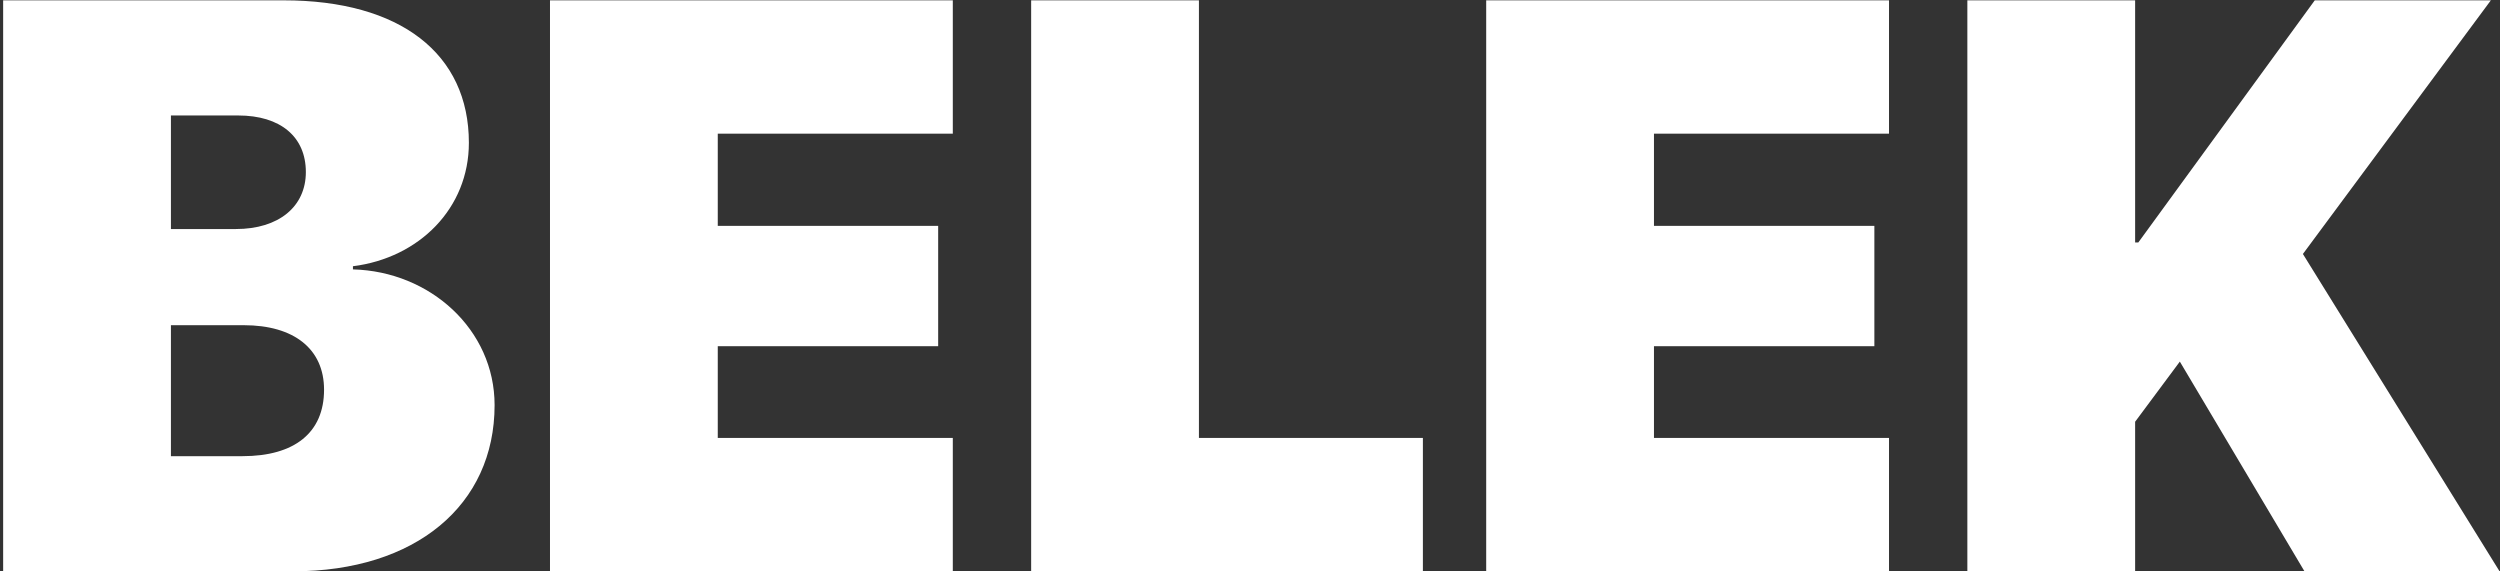 <?xml version="1.0" encoding="UTF-8"?> <svg xmlns="http://www.w3.org/2000/svg" width="617" height="141" viewBox="0 0 617 141" fill="none"><rect x="0" y="0" width="617" height="141" fill="#333333" stroke="none"/> <path d="M72.359 141H0.777V0.082H70.016C98.824 0.082 115.719 13.266 115.719 35.238C115.719 51.449 103.414 63.656 87.106 65.707V66.488C106.148 66.977 122.066 81.332 122.066 99.984C122.066 124.691 102.535 141 72.359 141ZM42.184 28.5V56.527H58.199C68.844 56.527 75.484 50.961 75.484 42.465C75.484 33.773 69.234 28.5 58.785 28.5H42.184ZM42.184 112.582H59.859C72.652 112.582 79.977 106.82 79.977 96.176C79.977 86.117 72.555 80.258 60.152 80.258H42.184V112.582ZM235.152 108.09V141H135.738V0.082H235.152V32.992H177.145V55.746H231.539V85.434H177.145V108.09H235.152ZM351.168 108.09V141H254.488V0.082H295.895V108.09H351.168ZM466.207 108.09V141H366.793V0.082H466.207V32.992H408.199V55.746H462.594V85.434H408.199V108.09H466.207ZM526.949 141H485.543V0.082H526.949V59.848H527.73L571.285 0.082H614.742L568.355 62.68L616.891 141H568.746L537.984 89.242L526.949 104.086V141Z" fill="white"></path> </svg> 